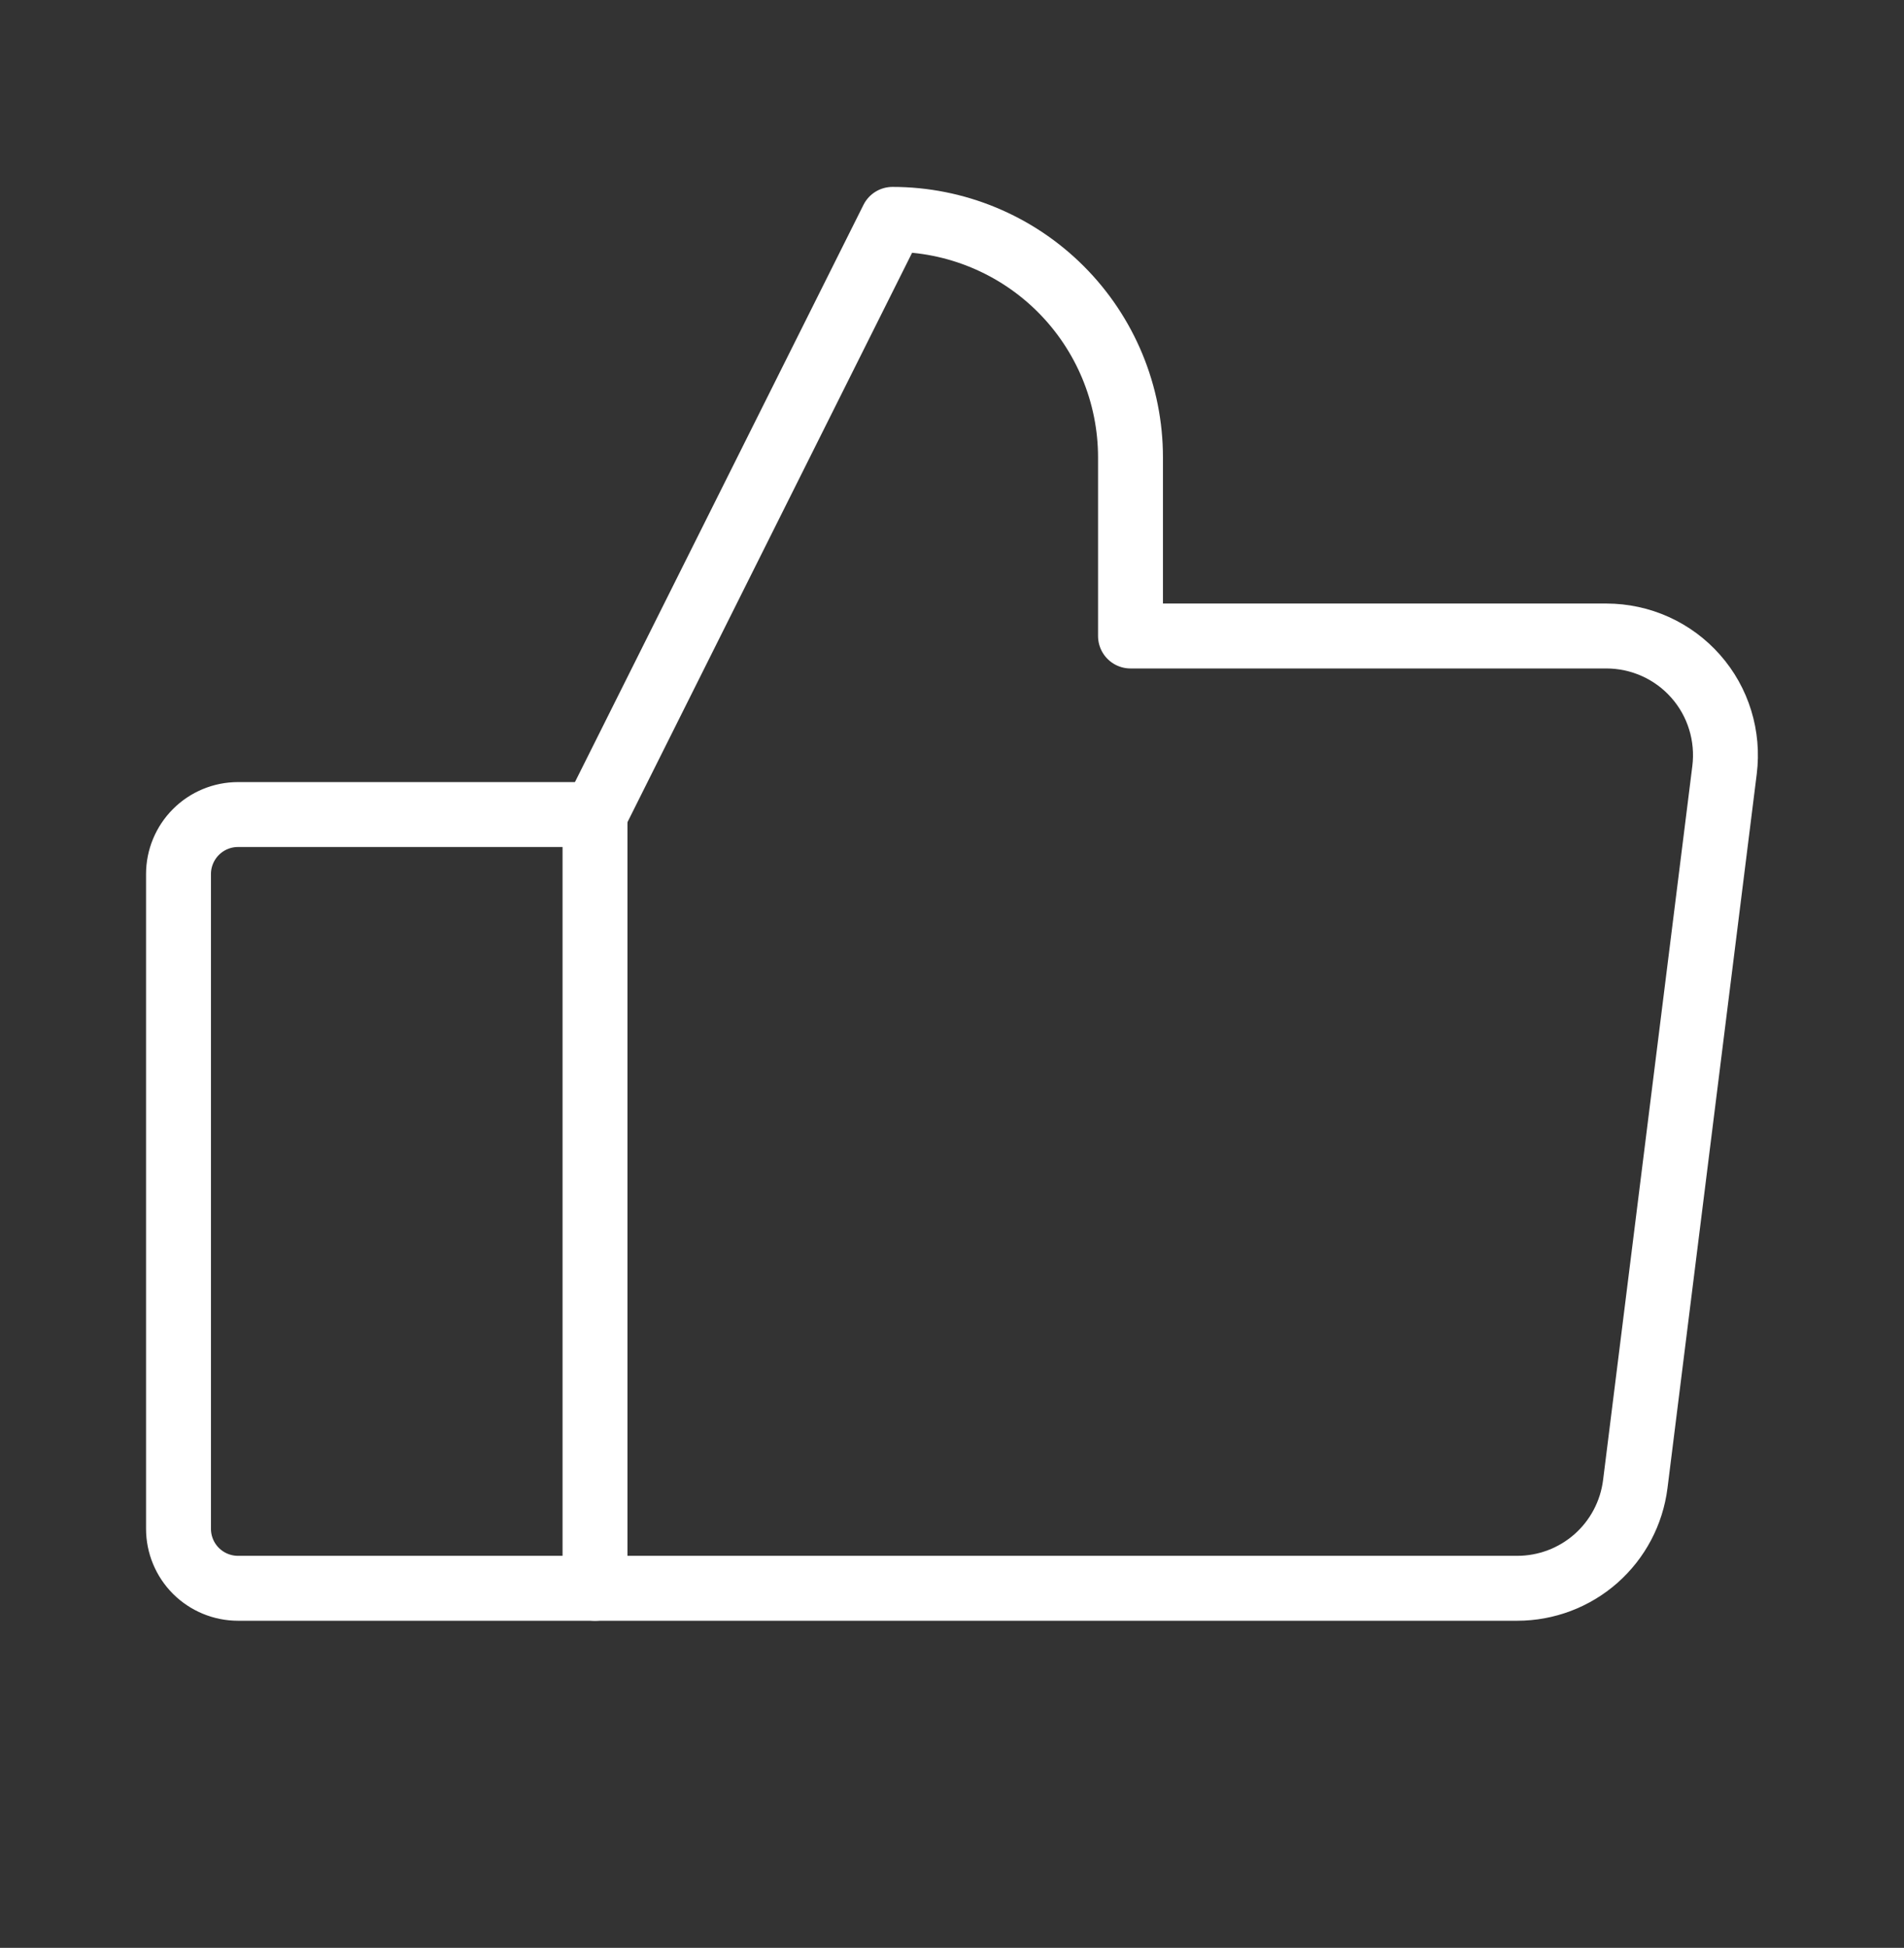 <svg width="44" height="45" viewBox="0 0 44 45" fill="none" xmlns="http://www.w3.org/2000/svg">
<rect x="0" y="0" width="44" height="45" fill="#333333" stroke="none"/>
<g clip-path="url(#clip0_133_4)">
<path d="M5.5 18.818H13.75V36.693H5.5C5.135 36.693 4.786 36.548 4.528 36.291C4.27 36.033 4.125 35.683 4.125 35.318V20.193C4.125 19.829 4.27 19.479 4.528 19.221C4.786 18.963 5.135 18.818 5.5 18.818Z" stroke="white" stroke-width="1.5" stroke-linecap="round" stroke-linejoin="round"/>
<path d="M13.75 18.818L20.625 5.068C22.084 5.068 23.483 5.648 24.514 6.679C25.546 7.711 26.125 9.11 26.125 10.568V14.693H37.125C37.515 14.694 37.901 14.777 38.256 14.937C38.612 15.098 38.929 15.332 39.187 15.625C39.445 15.917 39.638 16.261 39.752 16.634C39.867 17.007 39.901 17.4 39.853 17.787L37.79 34.287C37.706 34.952 37.383 35.563 36.881 36.006C36.379 36.449 35.732 36.693 35.062 36.693H13.75" stroke="white" stroke-width="1.5" stroke-linecap="round" stroke-linejoin="round"/>
</g>
<defs>
<clipPath id="clip0_133_4">
<rect width="44" height="44" fill="white" transform="translate(0 0.943)"/>
</clipPath>
</defs>
</svg>
